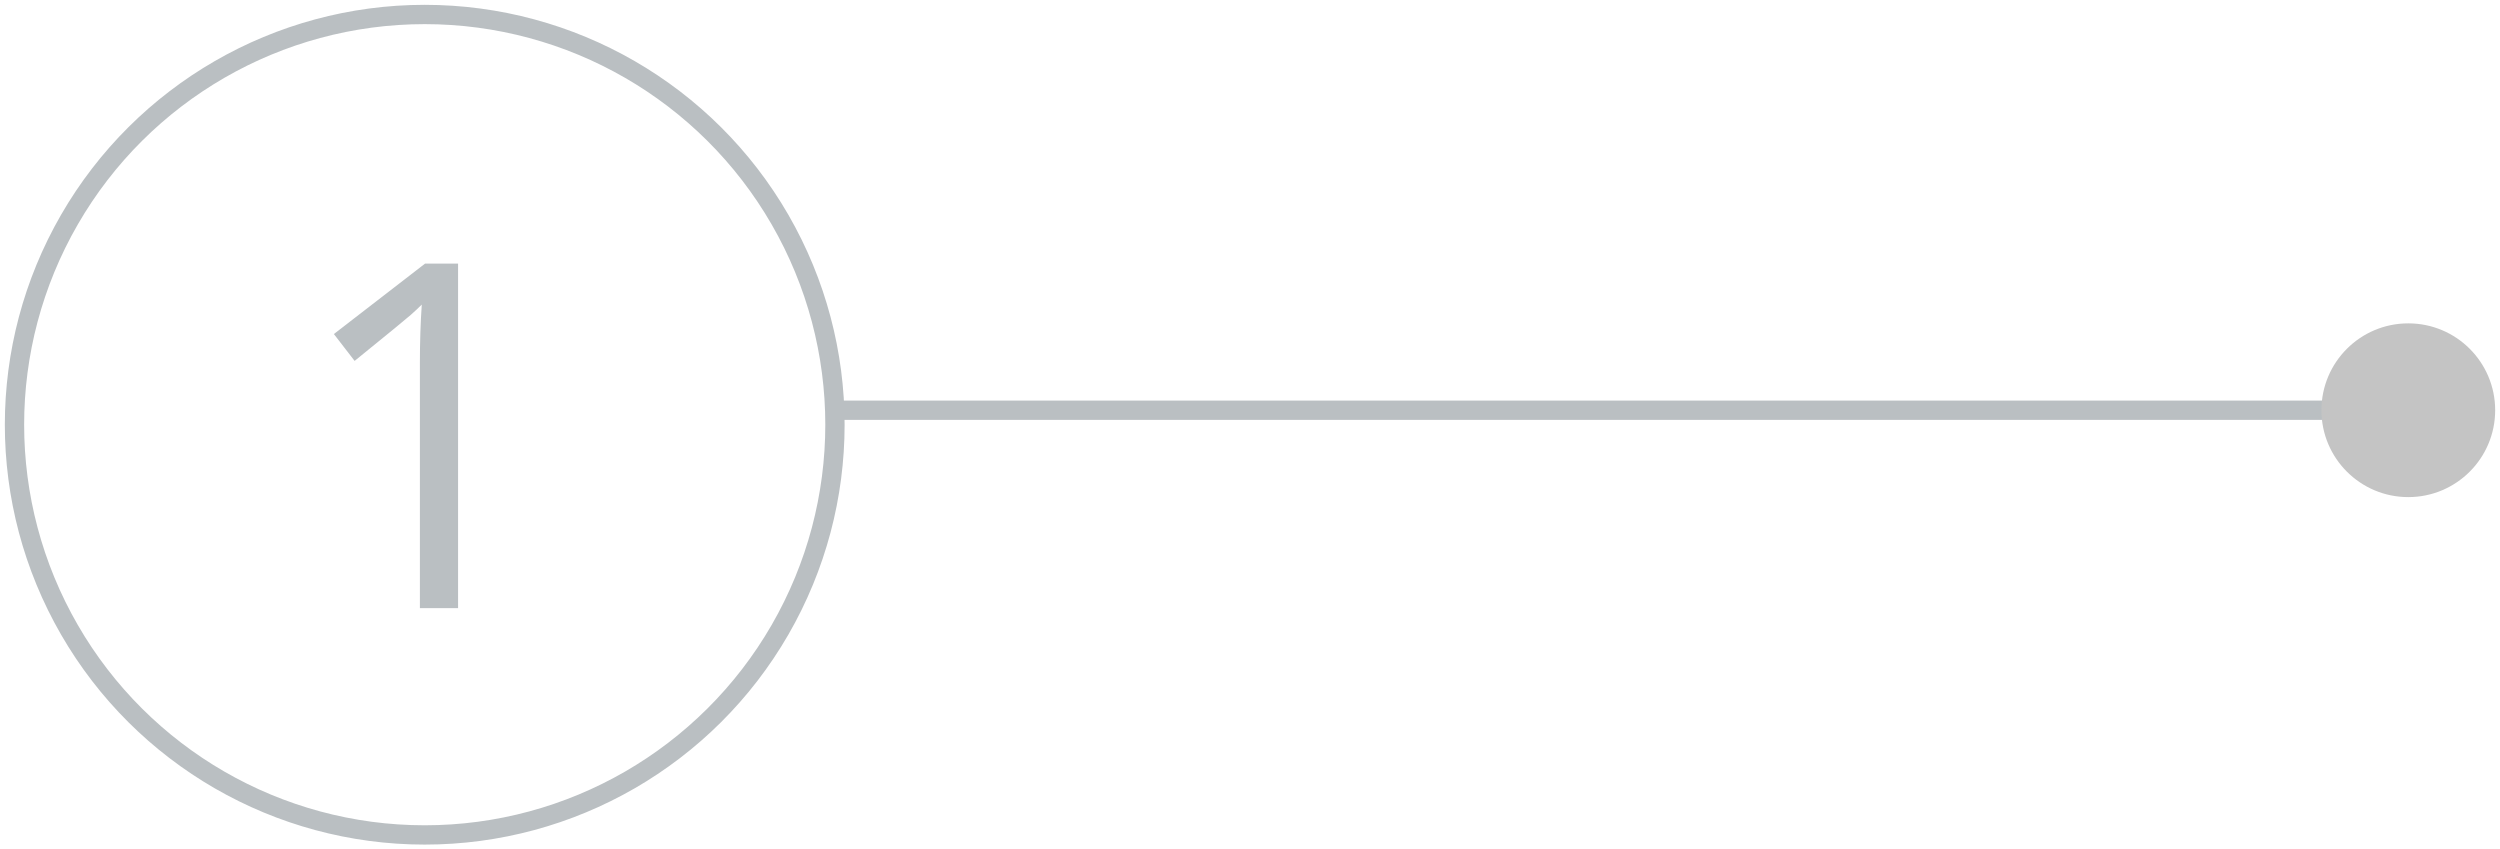 <?xml version="1.0" encoding="UTF-8"?> <svg xmlns="http://www.w3.org/2000/svg" width="259" height="88" viewBox="0 0 259 88" fill="none"> <path d="M47.456 63H43.501V37.56C43.501 35.445 43.566 33.443 43.696 31.555C43.355 31.896 42.972 32.255 42.549 32.629C42.126 33.003 40.189 34.59 36.738 37.39L34.59 34.606L44.038 27.307H47.456V63Z" fill="#BABFC2"></path> <circle cx="44.001" cy="44" r="42.5" transform="rotate(90 44.001 44)" stroke="#BABFC2" stroke-width="2"></circle> <path d="M86.501 42.5L249 42.5" stroke="#BABFC2" stroke-width="2"></path> <circle cx="249.5" cy="42.5" r="9" transform="rotate(90 249.5 42.5)" fill="#C4C4C4"></circle> </svg> 
